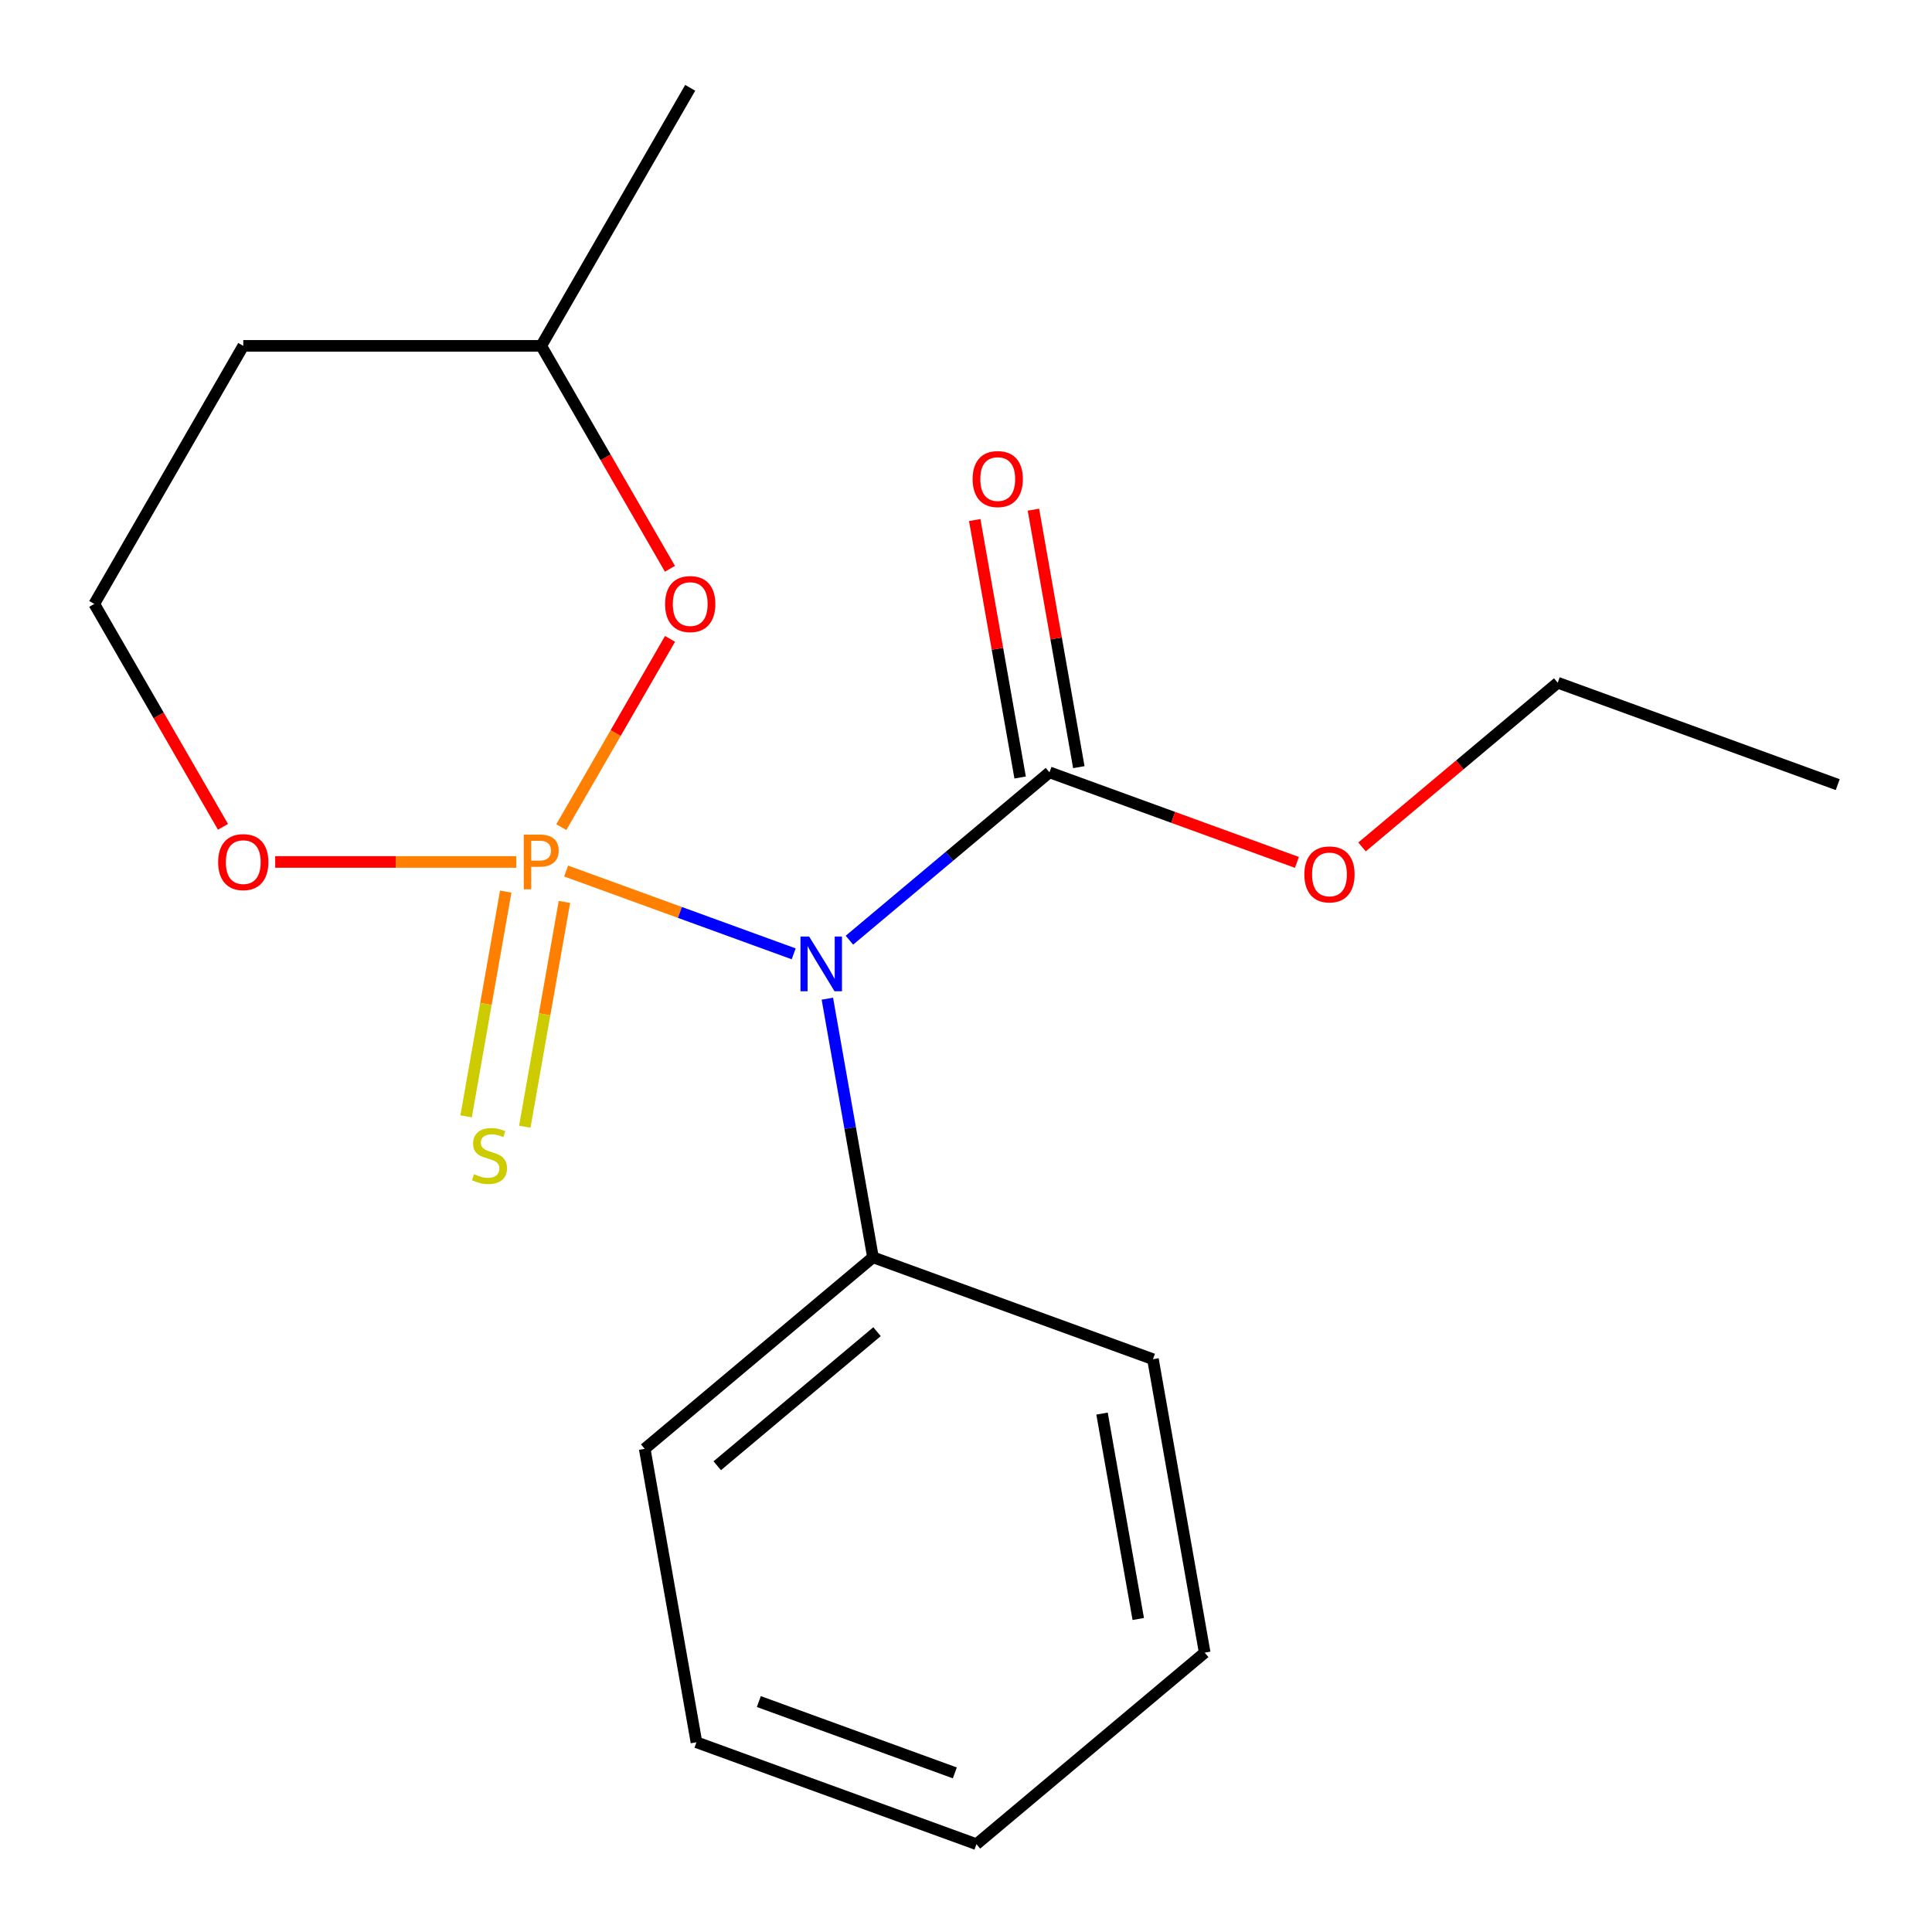 <?xml version='1.0' encoding='iso-8859-1'?>
<svg version='1.1' baseProfile='full'
              xmlns='http://www.w3.org/2000/svg'
                      xmlns:rdkit='http://www.rdkit.org/xml'
                      xmlns:xlink='http://www.w3.org/1999/xlink'
                  xml:space='preserve'
width='1000px' height='1000px' viewBox='0 0 1000 1000'>
<!-- END OF HEADER -->
<rect style='opacity:1.0;fill:#FFFFFF;stroke:none' width='1000' height='1000' x='0' y='0'> </rect>
<path class='bond-0' d='M 293.033,450.84 L 351.922,472.274' style='fill:none;fill-rule:evenodd;stroke:#FF7F00;stroke-width:6px;stroke-linecap:butt;stroke-linejoin:miter;stroke-opacity:1' />
<path class='bond-0' d='M 351.922,472.274 L 410.81,493.708' style='fill:none;fill-rule:evenodd;stroke:#0000FF;stroke-width:6px;stroke-linecap:butt;stroke-linejoin:miter;stroke-opacity:1' />
<path class='bond-1' d='M 290.539,428.131 L 318.671,379.405' style='fill:none;fill-rule:evenodd;stroke:#FF7F00;stroke-width:6px;stroke-linecap:butt;stroke-linejoin:miter;stroke-opacity:1' />
<path class='bond-1' d='M 318.671,379.405 L 346.803,330.678' style='fill:none;fill-rule:evenodd;stroke:#FF0000;stroke-width:6px;stroke-linecap:butt;stroke-linejoin:miter;stroke-opacity:1' />
<path class='bond-3' d='M 267.242,446.147 L 204.843,446.147' style='fill:none;fill-rule:evenodd;stroke:#FF7F00;stroke-width:6px;stroke-linecap:butt;stroke-linejoin:miter;stroke-opacity:1' />
<path class='bond-3' d='M 204.843,446.147 L 142.444,446.147' style='fill:none;fill-rule:evenodd;stroke:#FF0000;stroke-width:6px;stroke-linecap:butt;stroke-linejoin:miter;stroke-opacity:1' />
<path class='bond-4' d='M 261.772,461.484 L 251.515,519.659' style='fill:none;fill-rule:evenodd;stroke:#FF7F00;stroke-width:6px;stroke-linecap:butt;stroke-linejoin:miter;stroke-opacity:1' />
<path class='bond-4' d='M 251.515,519.659 L 241.257,577.834' style='fill:none;fill-rule:evenodd;stroke:#CCCC00;stroke-width:6px;stroke-linecap:butt;stroke-linejoin:miter;stroke-opacity:1' />
<path class='bond-4' d='M 292.149,466.84 L 281.891,525.015' style='fill:none;fill-rule:evenodd;stroke:#FF7F00;stroke-width:6px;stroke-linecap:butt;stroke-linejoin:miter;stroke-opacity:1' />
<path class='bond-4' d='M 281.891,525.015 L 271.633,583.19' style='fill:none;fill-rule:evenodd;stroke:#CCCC00;stroke-width:6px;stroke-linecap:butt;stroke-linejoin:miter;stroke-opacity:1' />
<path class='bond-2' d='M 439.658,486.648 L 491.433,443.204' style='fill:none;fill-rule:evenodd;stroke:#0000FF;stroke-width:6px;stroke-linecap:butt;stroke-linejoin:miter;stroke-opacity:1' />
<path class='bond-2' d='M 491.433,443.204 L 543.207,399.76' style='fill:none;fill-rule:evenodd;stroke:#000000;stroke-width:6px;stroke-linecap:butt;stroke-linejoin:miter;stroke-opacity:1' />
<path class='bond-5' d='M 428.239,516.911 L 440.042,583.845' style='fill:none;fill-rule:evenodd;stroke:#0000FF;stroke-width:6px;stroke-linecap:butt;stroke-linejoin:miter;stroke-opacity:1' />
<path class='bond-5' d='M 440.042,583.845 L 451.844,650.779' style='fill:none;fill-rule:evenodd;stroke:#000000;stroke-width:6px;stroke-linecap:butt;stroke-linejoin:miter;stroke-opacity:1' />
<path class='bond-7' d='M 346.757,294.407 L 313.447,236.713' style='fill:none;fill-rule:evenodd;stroke:#FF0000;stroke-width:6px;stroke-linecap:butt;stroke-linejoin:miter;stroke-opacity:1' />
<path class='bond-7' d='M 313.447,236.713 L 280.137,179.019' style='fill:none;fill-rule:evenodd;stroke:#000000;stroke-width:6px;stroke-linecap:butt;stroke-linejoin:miter;stroke-opacity:1' />
<path class='bond-6' d='M 558.395,397.082 L 546.646,330.448' style='fill:none;fill-rule:evenodd;stroke:#000000;stroke-width:6px;stroke-linecap:butt;stroke-linejoin:miter;stroke-opacity:1' />
<path class='bond-6' d='M 546.646,330.448 L 534.897,263.814' style='fill:none;fill-rule:evenodd;stroke:#FF0000;stroke-width:6px;stroke-linecap:butt;stroke-linejoin:miter;stroke-opacity:1' />
<path class='bond-6' d='M 528.019,402.438 L 516.269,335.805' style='fill:none;fill-rule:evenodd;stroke:#000000;stroke-width:6px;stroke-linecap:butt;stroke-linejoin:miter;stroke-opacity:1' />
<path class='bond-6' d='M 516.269,335.805 L 504.52,269.171' style='fill:none;fill-rule:evenodd;stroke:#FF0000;stroke-width:6px;stroke-linecap:butt;stroke-linejoin:miter;stroke-opacity:1' />
<path class='bond-8' d='M 543.207,399.76 L 607.242,423.067' style='fill:none;fill-rule:evenodd;stroke:#000000;stroke-width:6px;stroke-linecap:butt;stroke-linejoin:miter;stroke-opacity:1' />
<path class='bond-8' d='M 607.242,423.067 L 671.277,446.374' style='fill:none;fill-rule:evenodd;stroke:#FF0000;stroke-width:6px;stroke-linecap:butt;stroke-linejoin:miter;stroke-opacity:1' />
<path class='bond-9' d='M 115.417,427.971 L 82.107,370.277' style='fill:none;fill-rule:evenodd;stroke:#FF0000;stroke-width:6px;stroke-linecap:butt;stroke-linejoin:miter;stroke-opacity:1' />
<path class='bond-9' d='M 82.107,370.277 L 48.798,312.583' style='fill:none;fill-rule:evenodd;stroke:#000000;stroke-width:6px;stroke-linecap:butt;stroke-linejoin:miter;stroke-opacity:1' />
<path class='bond-11' d='M 451.844,650.779 L 333.7,749.913' style='fill:none;fill-rule:evenodd;stroke:#000000;stroke-width:6px;stroke-linecap:butt;stroke-linejoin:miter;stroke-opacity:1' />
<path class='bond-11' d='M 453.949,689.278 L 371.248,758.672' style='fill:none;fill-rule:evenodd;stroke:#000000;stroke-width:6px;stroke-linecap:butt;stroke-linejoin:miter;stroke-opacity:1' />
<path class='bond-12' d='M 451.844,650.779 L 596.769,703.527' style='fill:none;fill-rule:evenodd;stroke:#000000;stroke-width:6px;stroke-linecap:butt;stroke-linejoin:miter;stroke-opacity:1' />
<path class='bond-14' d='M 280.137,179.019 L 357.251,45.455' style='fill:none;fill-rule:evenodd;stroke:#000000;stroke-width:6px;stroke-linecap:butt;stroke-linejoin:miter;stroke-opacity:1' />
<path class='bond-19' d='M 280.137,179.019 L 125.911,179.019' style='fill:none;fill-rule:evenodd;stroke:#000000;stroke-width:6px;stroke-linecap:butt;stroke-linejoin:miter;stroke-opacity:1' />
<path class='bond-13' d='M 704.988,438.365 L 755.633,395.87' style='fill:none;fill-rule:evenodd;stroke:#FF0000;stroke-width:6px;stroke-linecap:butt;stroke-linejoin:miter;stroke-opacity:1' />
<path class='bond-13' d='M 755.633,395.87 L 806.277,353.374' style='fill:none;fill-rule:evenodd;stroke:#000000;stroke-width:6px;stroke-linecap:butt;stroke-linejoin:miter;stroke-opacity:1' />
<path class='bond-10' d='M 48.798,312.583 L 125.911,179.019' style='fill:none;fill-rule:evenodd;stroke:#000000;stroke-width:6px;stroke-linecap:butt;stroke-linejoin:miter;stroke-opacity:1' />
<path class='bond-16' d='M 333.7,749.913 L 360.481,901.797' style='fill:none;fill-rule:evenodd;stroke:#000000;stroke-width:6px;stroke-linecap:butt;stroke-linejoin:miter;stroke-opacity:1' />
<path class='bond-17' d='M 596.769,703.527 L 623.551,855.411' style='fill:none;fill-rule:evenodd;stroke:#000000;stroke-width:6px;stroke-linecap:butt;stroke-linejoin:miter;stroke-opacity:1' />
<path class='bond-17' d='M 570.41,731.666 L 589.157,837.984' style='fill:none;fill-rule:evenodd;stroke:#000000;stroke-width:6px;stroke-linecap:butt;stroke-linejoin:miter;stroke-opacity:1' />
<path class='bond-15' d='M 806.277,353.374 L 951.202,406.123' style='fill:none;fill-rule:evenodd;stroke:#000000;stroke-width:6px;stroke-linecap:butt;stroke-linejoin:miter;stroke-opacity:1' />
<path class='bond-20' d='M 360.481,901.797 L 505.406,954.545' style='fill:none;fill-rule:evenodd;stroke:#000000;stroke-width:6px;stroke-linecap:butt;stroke-linejoin:miter;stroke-opacity:1' />
<path class='bond-20' d='M 392.769,880.724 L 494.217,917.648' style='fill:none;fill-rule:evenodd;stroke:#000000;stroke-width:6px;stroke-linecap:butt;stroke-linejoin:miter;stroke-opacity:1' />
<path class='bond-18' d='M 623.551,855.411 L 505.406,954.545' style='fill:none;fill-rule:evenodd;stroke:#000000;stroke-width:6px;stroke-linecap:butt;stroke-linejoin:miter;stroke-opacity:1' />
<path  class='atom-0' d='M 279.457 431.987
Q 284.297 431.987, 286.737 434.187
Q 289.177 436.347, 289.177 440.307
Q 289.177 444.227, 286.657 446.467
Q 284.177 448.667, 279.457 448.667
L 274.937 448.667
L 274.937 460.307
L 271.097 460.307
L 271.097 431.987
L 279.457 431.987
M 279.457 445.467
Q 282.217 445.467, 283.697 444.147
Q 285.177 442.827, 285.177 440.307
Q 285.177 437.787, 283.697 436.507
Q 282.257 435.187, 279.457 435.187
L 274.937 435.187
L 274.937 445.467
L 279.457 445.467
' fill='#FF7F00'/>
<path  class='atom-1' d='M 418.803 484.735
L 428.083 499.735
Q 429.003 501.215, 430.483 503.895
Q 431.963 506.575, 432.043 506.735
L 432.043 484.735
L 435.803 484.735
L 435.803 513.055
L 431.923 513.055
L 421.963 496.655
Q 420.803 494.735, 419.563 492.535
Q 418.363 490.335, 418.003 489.655
L 418.003 513.055
L 414.323 513.055
L 414.323 484.735
L 418.803 484.735
' fill='#0000FF'/>
<path  class='atom-2' d='M 344.251 312.663
Q 344.251 305.863, 347.611 302.063
Q 350.971 298.263, 357.251 298.263
Q 363.531 298.263, 366.891 302.063
Q 370.251 305.863, 370.251 312.663
Q 370.251 319.543, 366.851 323.463
Q 363.451 327.343, 357.251 327.343
Q 351.011 327.343, 347.611 323.463
Q 344.251 319.583, 344.251 312.663
M 357.251 324.143
Q 361.571 324.143, 363.891 321.263
Q 366.251 318.343, 366.251 312.663
Q 366.251 307.103, 363.891 304.303
Q 361.571 301.463, 357.251 301.463
Q 352.931 301.463, 350.571 304.263
Q 348.251 307.063, 348.251 312.663
Q 348.251 318.383, 350.571 321.263
Q 352.931 324.143, 357.251 324.143
' fill='#FF0000'/>
<path  class='atom-4' d='M 112.911 446.227
Q 112.911 439.427, 116.271 435.627
Q 119.631 431.827, 125.911 431.827
Q 132.191 431.827, 135.551 435.627
Q 138.911 439.427, 138.911 446.227
Q 138.911 453.107, 135.511 457.027
Q 132.111 460.907, 125.911 460.907
Q 119.671 460.907, 116.271 457.027
Q 112.911 453.147, 112.911 446.227
M 125.911 457.707
Q 130.231 457.707, 132.551 454.827
Q 134.911 451.907, 134.911 446.227
Q 134.911 440.667, 132.551 437.867
Q 130.231 435.027, 125.911 435.027
Q 121.591 435.027, 119.231 437.827
Q 116.911 440.627, 116.911 446.227
Q 116.911 451.947, 119.231 454.827
Q 121.591 457.707, 125.911 457.707
' fill='#FF0000'/>
<path  class='atom-5' d='M 245.356 607.75
Q 245.676 607.87, 246.996 608.43
Q 248.316 608.99, 249.756 609.35
Q 251.236 609.67, 252.676 609.67
Q 255.356 609.67, 256.916 608.39
Q 258.476 607.07, 258.476 604.79
Q 258.476 603.23, 257.676 602.27
Q 256.916 601.31, 255.716 600.79
Q 254.516 600.27, 252.516 599.67
Q 249.996 598.91, 248.476 598.19
Q 246.996 597.47, 245.916 595.95
Q 244.876 594.43, 244.876 591.87
Q 244.876 588.31, 247.276 586.11
Q 249.716 583.91, 254.516 583.91
Q 257.796 583.91, 261.516 585.47
L 260.596 588.55
Q 257.196 587.15, 254.636 587.15
Q 251.876 587.15, 250.356 588.31
Q 248.836 589.43, 248.876 591.39
Q 248.876 592.91, 249.636 593.83
Q 250.436 594.75, 251.556 595.27
Q 252.716 595.79, 254.636 596.39
Q 257.196 597.19, 258.716 597.99
Q 260.236 598.79, 261.316 600.43
Q 262.436 602.03, 262.436 604.79
Q 262.436 608.71, 259.796 610.83
Q 257.196 612.91, 252.836 612.91
Q 250.316 612.91, 248.396 612.35
Q 246.516 611.83, 244.276 610.91
L 245.356 607.75
' fill='#CCCC00'/>
<path  class='atom-7' d='M 503.426 247.957
Q 503.426 241.157, 506.786 237.357
Q 510.146 233.557, 516.426 233.557
Q 522.706 233.557, 526.066 237.357
Q 529.426 241.157, 529.426 247.957
Q 529.426 254.837, 526.026 258.757
Q 522.626 262.637, 516.426 262.637
Q 510.186 262.637, 506.786 258.757
Q 503.426 254.877, 503.426 247.957
M 516.426 259.437
Q 520.746 259.437, 523.066 256.557
Q 525.426 253.637, 525.426 247.957
Q 525.426 242.397, 523.066 239.597
Q 520.746 236.757, 516.426 236.757
Q 512.106 236.757, 509.746 239.557
Q 507.426 242.357, 507.426 247.957
Q 507.426 253.677, 509.746 256.557
Q 512.106 259.437, 516.426 259.437
' fill='#FF0000'/>
<path  class='atom-9' d='M 675.133 452.589
Q 675.133 445.789, 678.493 441.989
Q 681.853 438.189, 688.133 438.189
Q 694.413 438.189, 697.773 441.989
Q 701.133 445.789, 701.133 452.589
Q 701.133 459.469, 697.733 463.389
Q 694.333 467.269, 688.133 467.269
Q 681.893 467.269, 678.493 463.389
Q 675.133 459.509, 675.133 452.589
M 688.133 464.069
Q 692.453 464.069, 694.773 461.189
Q 697.133 458.269, 697.133 452.589
Q 697.133 447.029, 694.773 444.229
Q 692.453 441.389, 688.133 441.389
Q 683.813 441.389, 681.453 444.189
Q 679.133 446.989, 679.133 452.589
Q 679.133 458.309, 681.453 461.189
Q 683.813 464.069, 688.133 464.069
' fill='#FF0000'/>
</svg>
